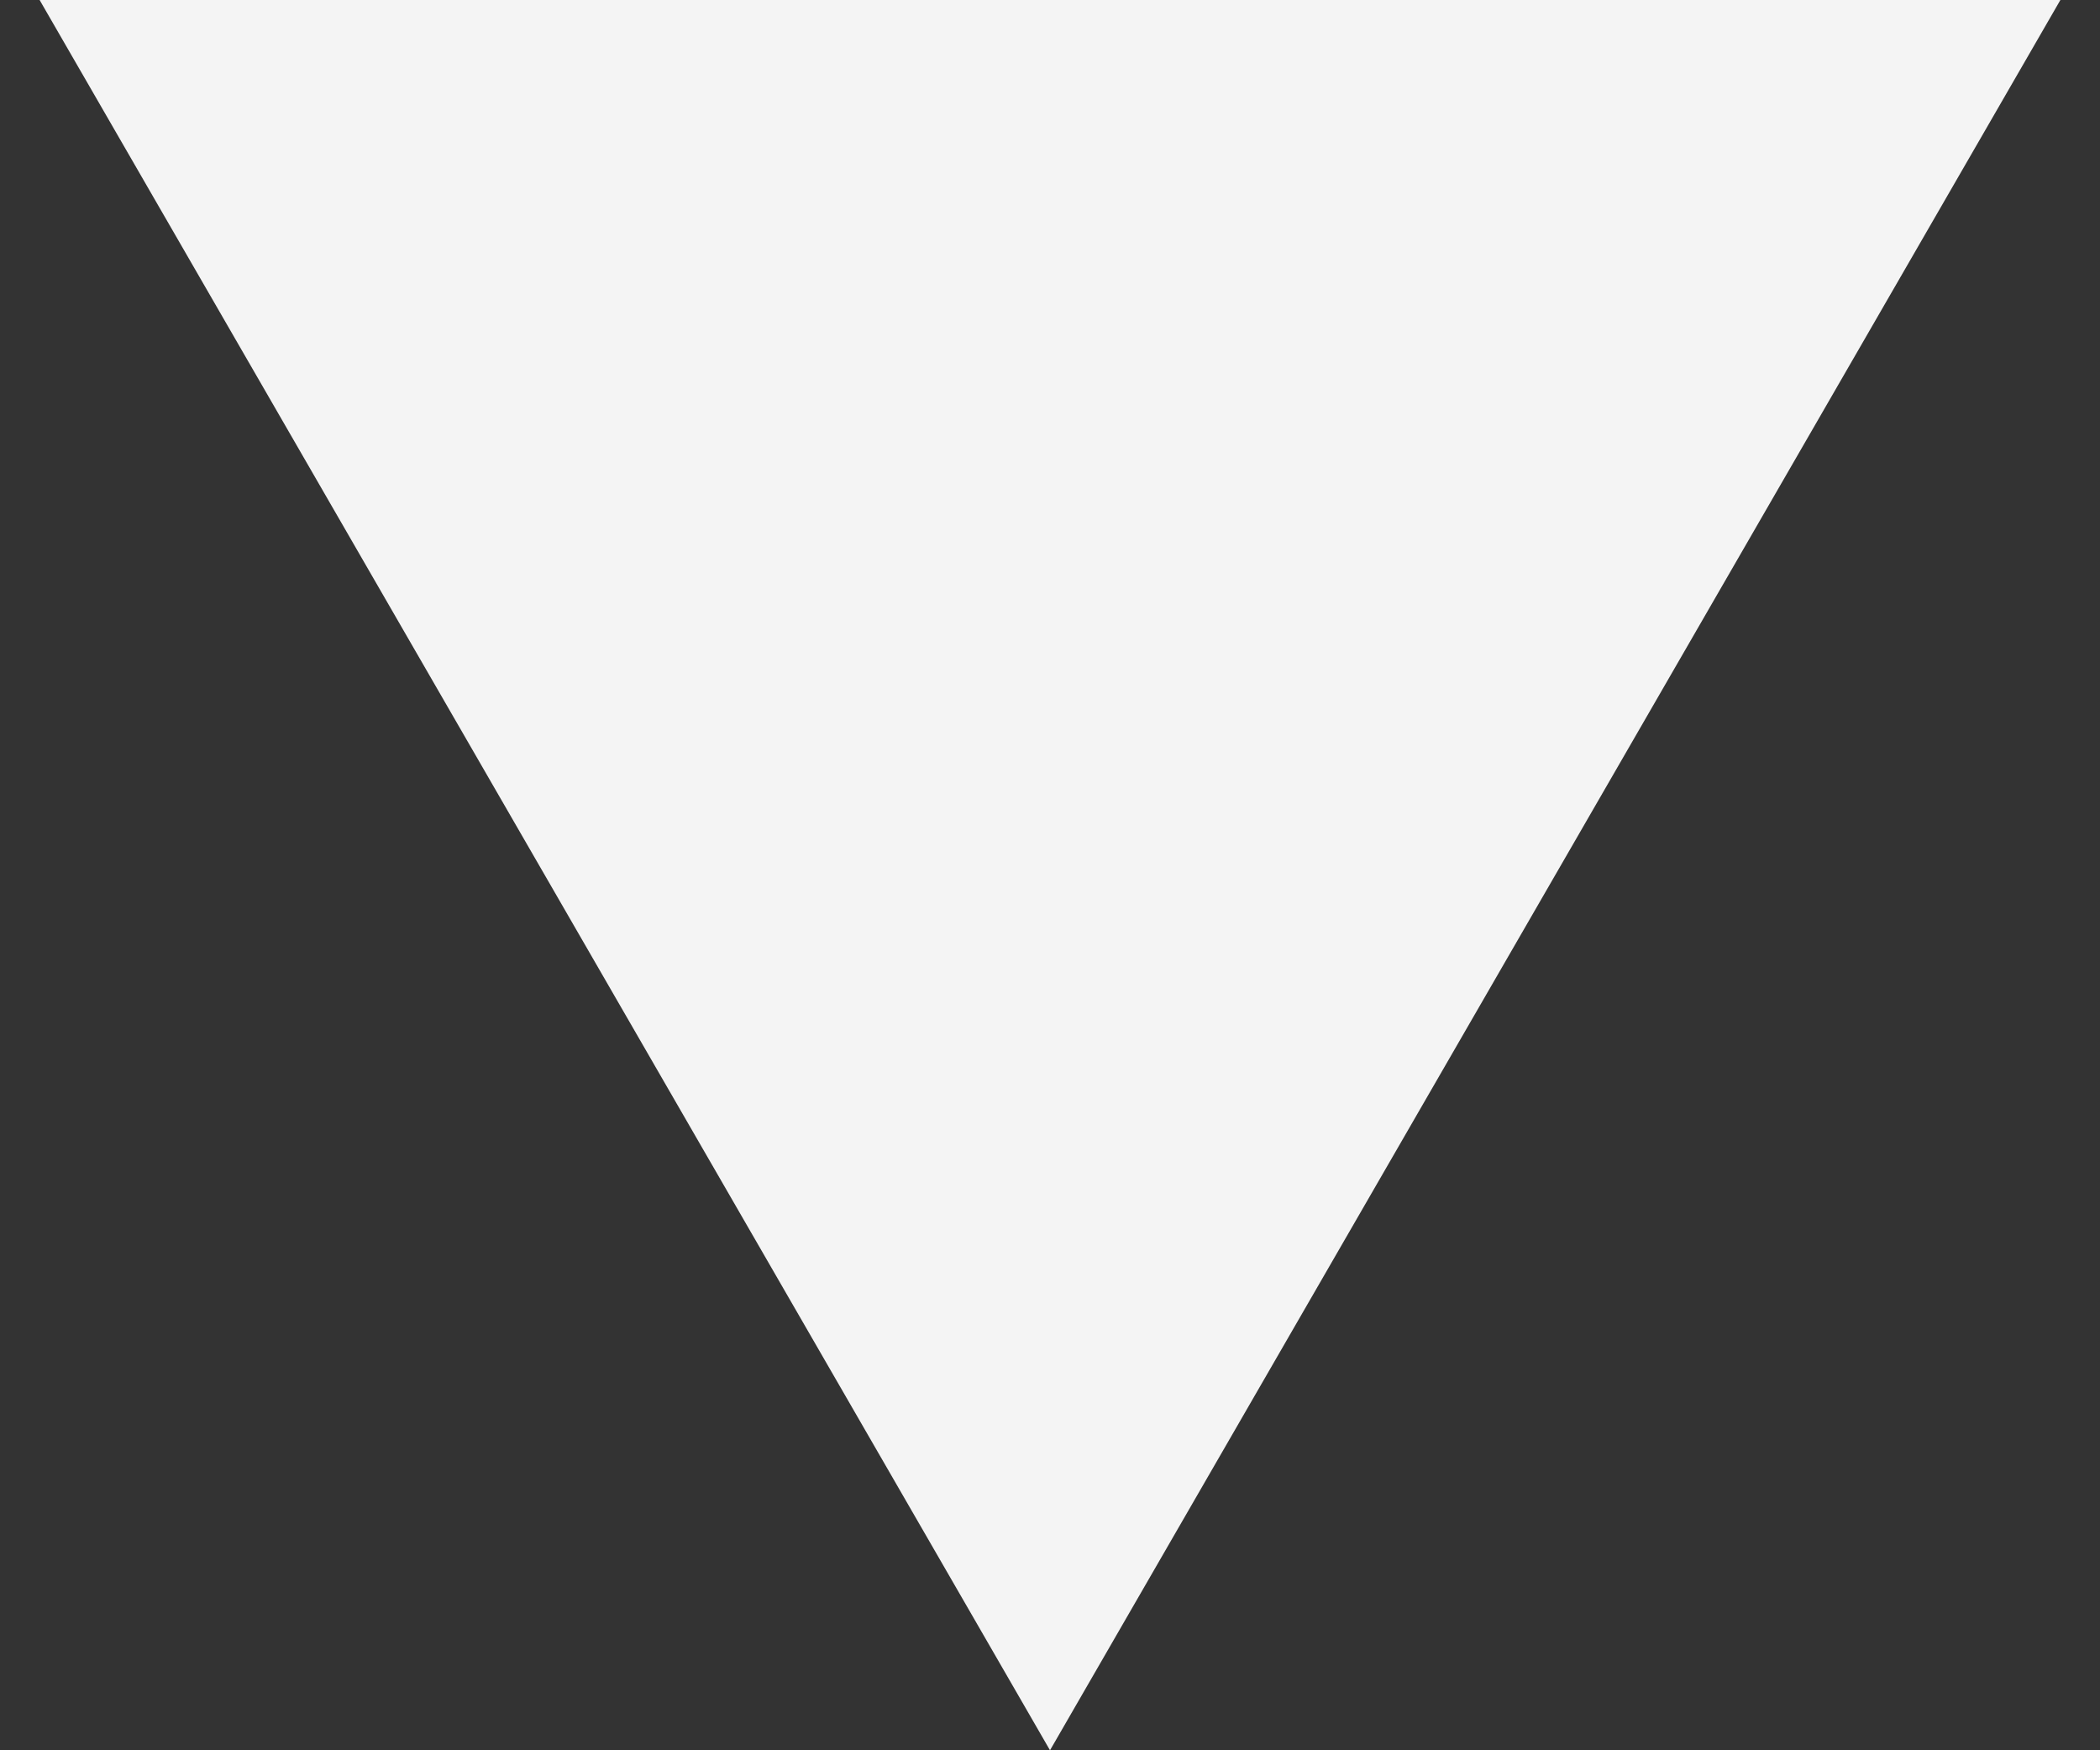 <svg width="36" height="30" viewBox="0 0 36 30" fill="none" xmlns="http://www.w3.org/2000/svg">
<rect x="0" y="0" width="36" height="30" fill="#333333" stroke="none"/>
<path d="M18 30L0.679 0L35.321 0L18 30Z" fill="#F4F4F4"/>
</svg>
